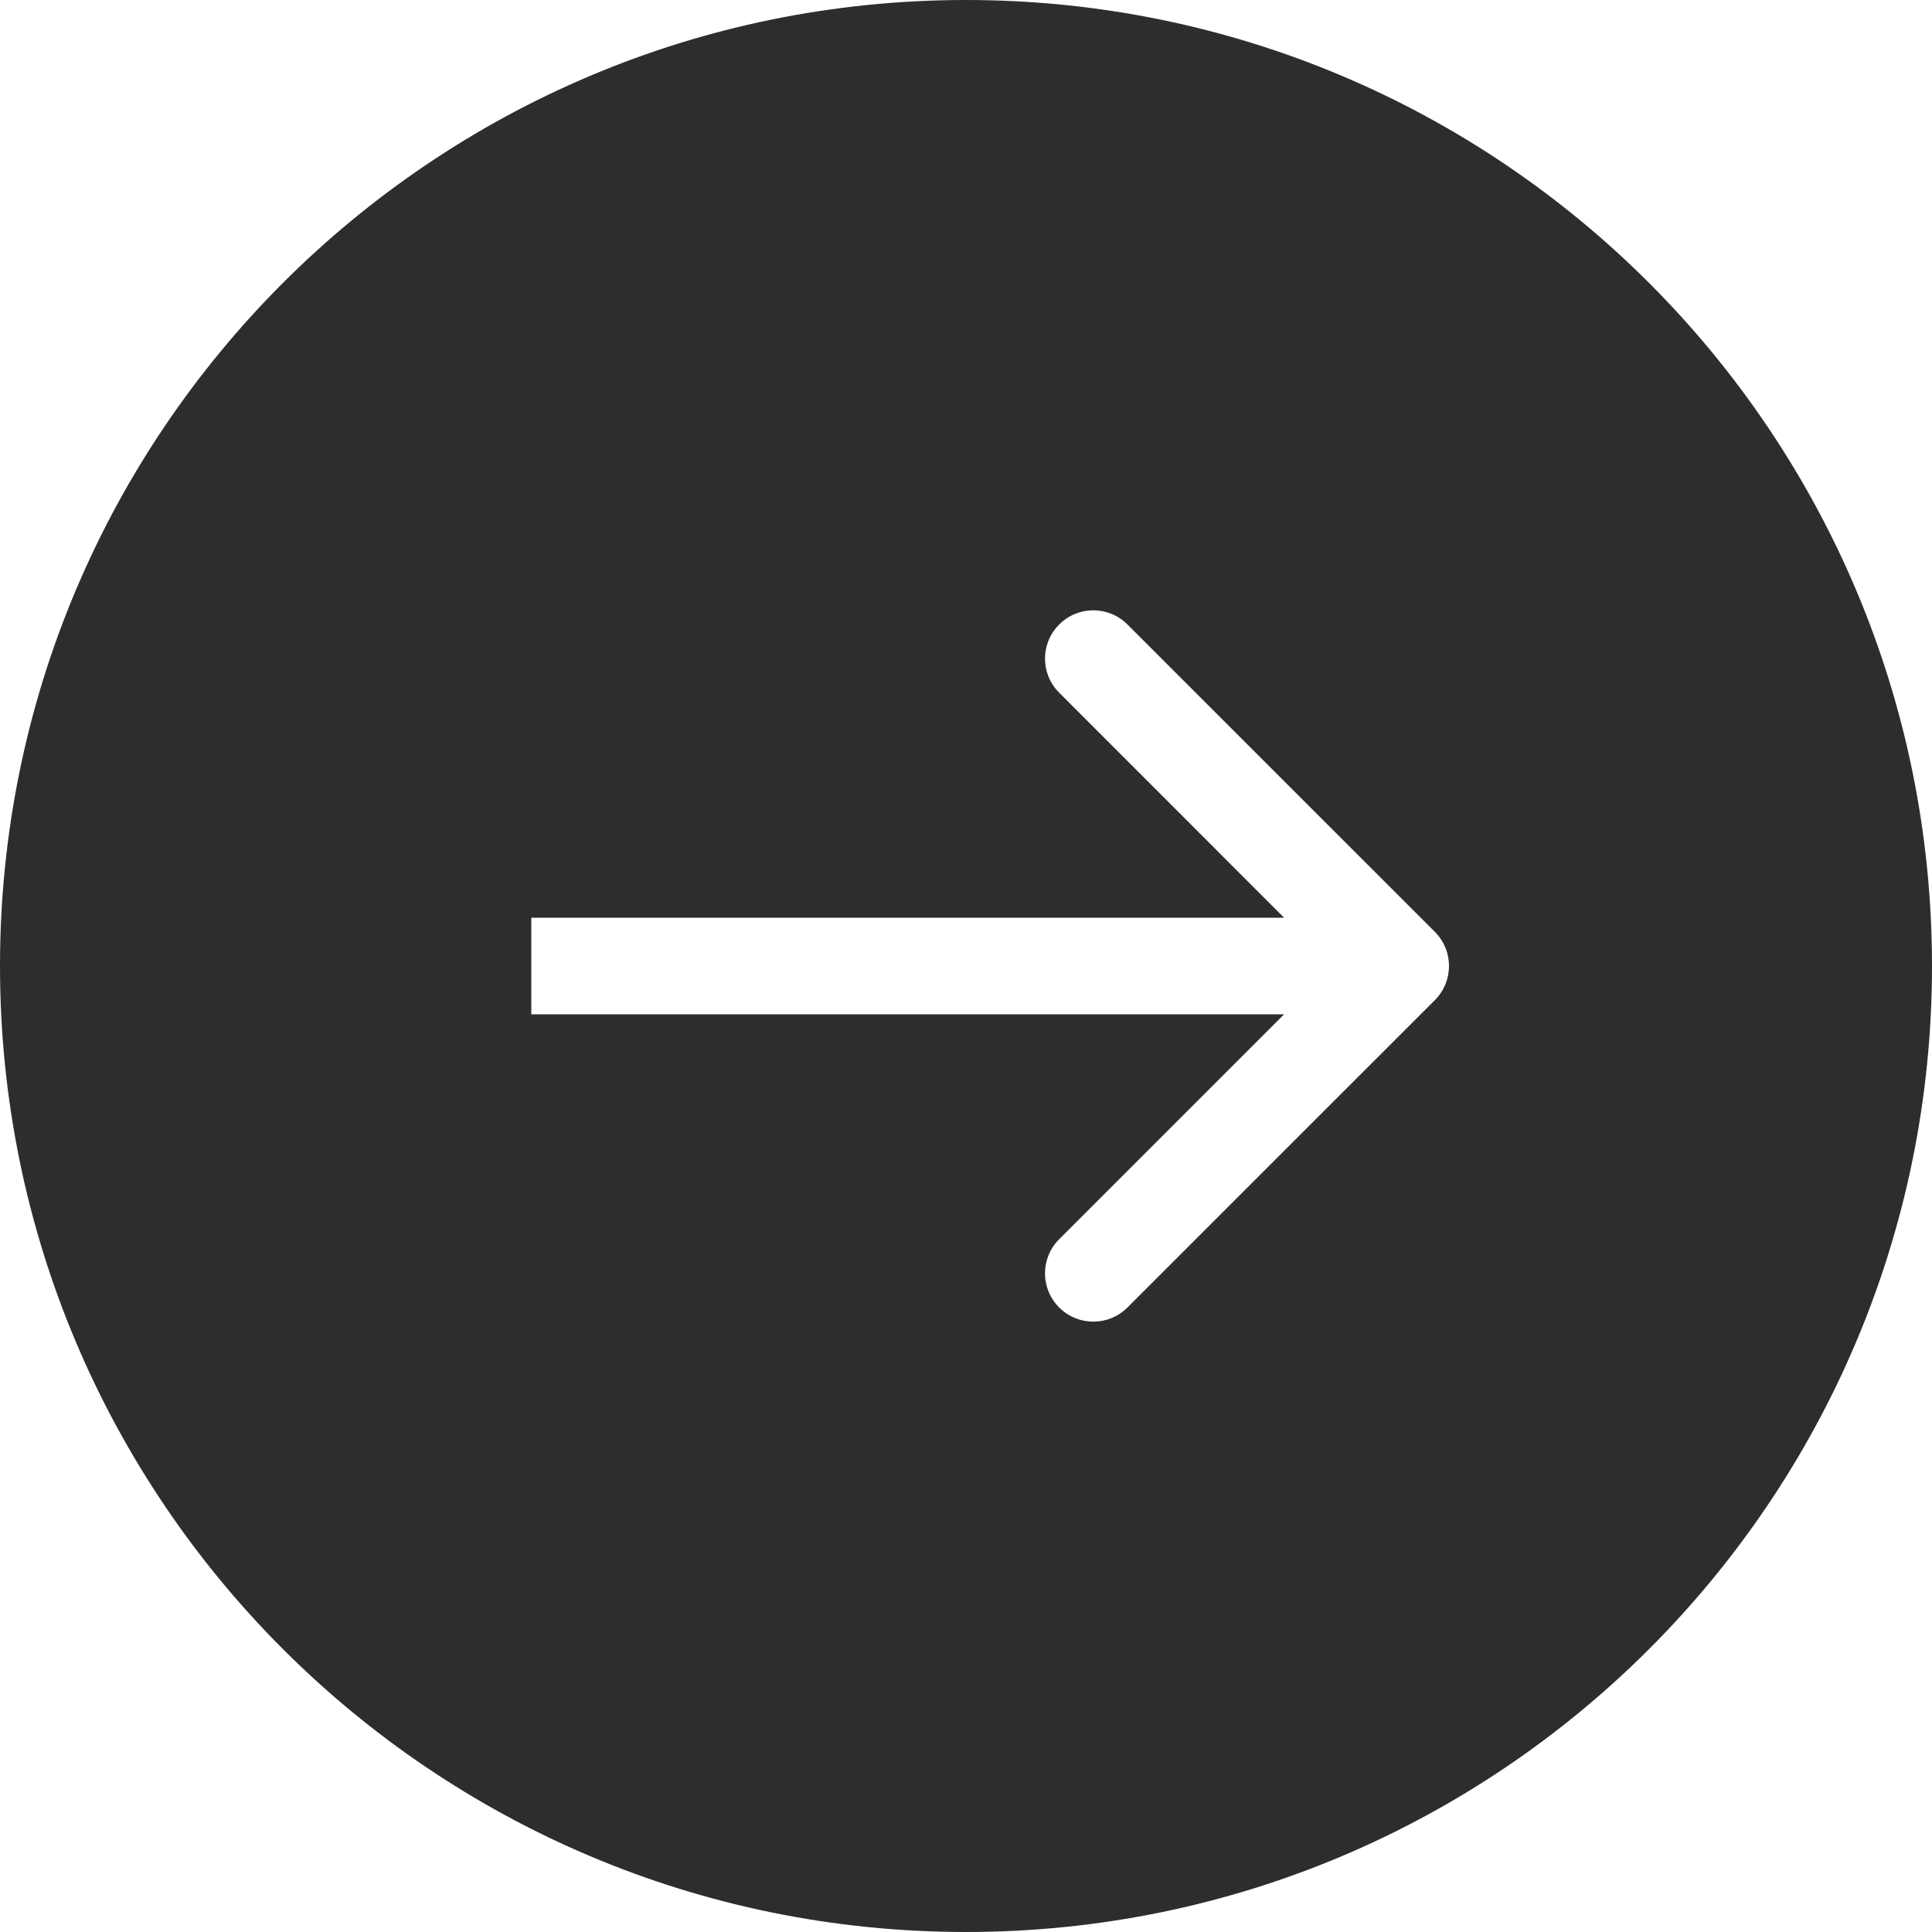 <?xml version="1.0" encoding="UTF-8"?> <svg xmlns="http://www.w3.org/2000/svg" width="25" height="25" viewBox="0 0 25 25" fill="none"><path fill-rule="evenodd" clip-rule="evenodd" d="M12.5 0C5.596 0 0 5.596 0 12.5C0 19.404 5.596 25 12.5 25C19.404 25 25 19.404 25 12.5C25 5.596 19.404 0 12.5 0ZM18.567 12.058L14.589 8.081C14.345 7.836 13.95 7.836 13.706 8.081C13.461 8.325 13.461 8.72 13.706 8.964L16.616 11.875H6.875V13.125H16.616L13.706 16.035C13.461 16.28 13.461 16.675 13.706 16.919C13.95 17.163 14.345 17.163 14.589 16.919L18.567 12.942C18.811 12.698 18.811 12.302 18.567 12.058Z" fill="#2C2E2C"></path></svg> 